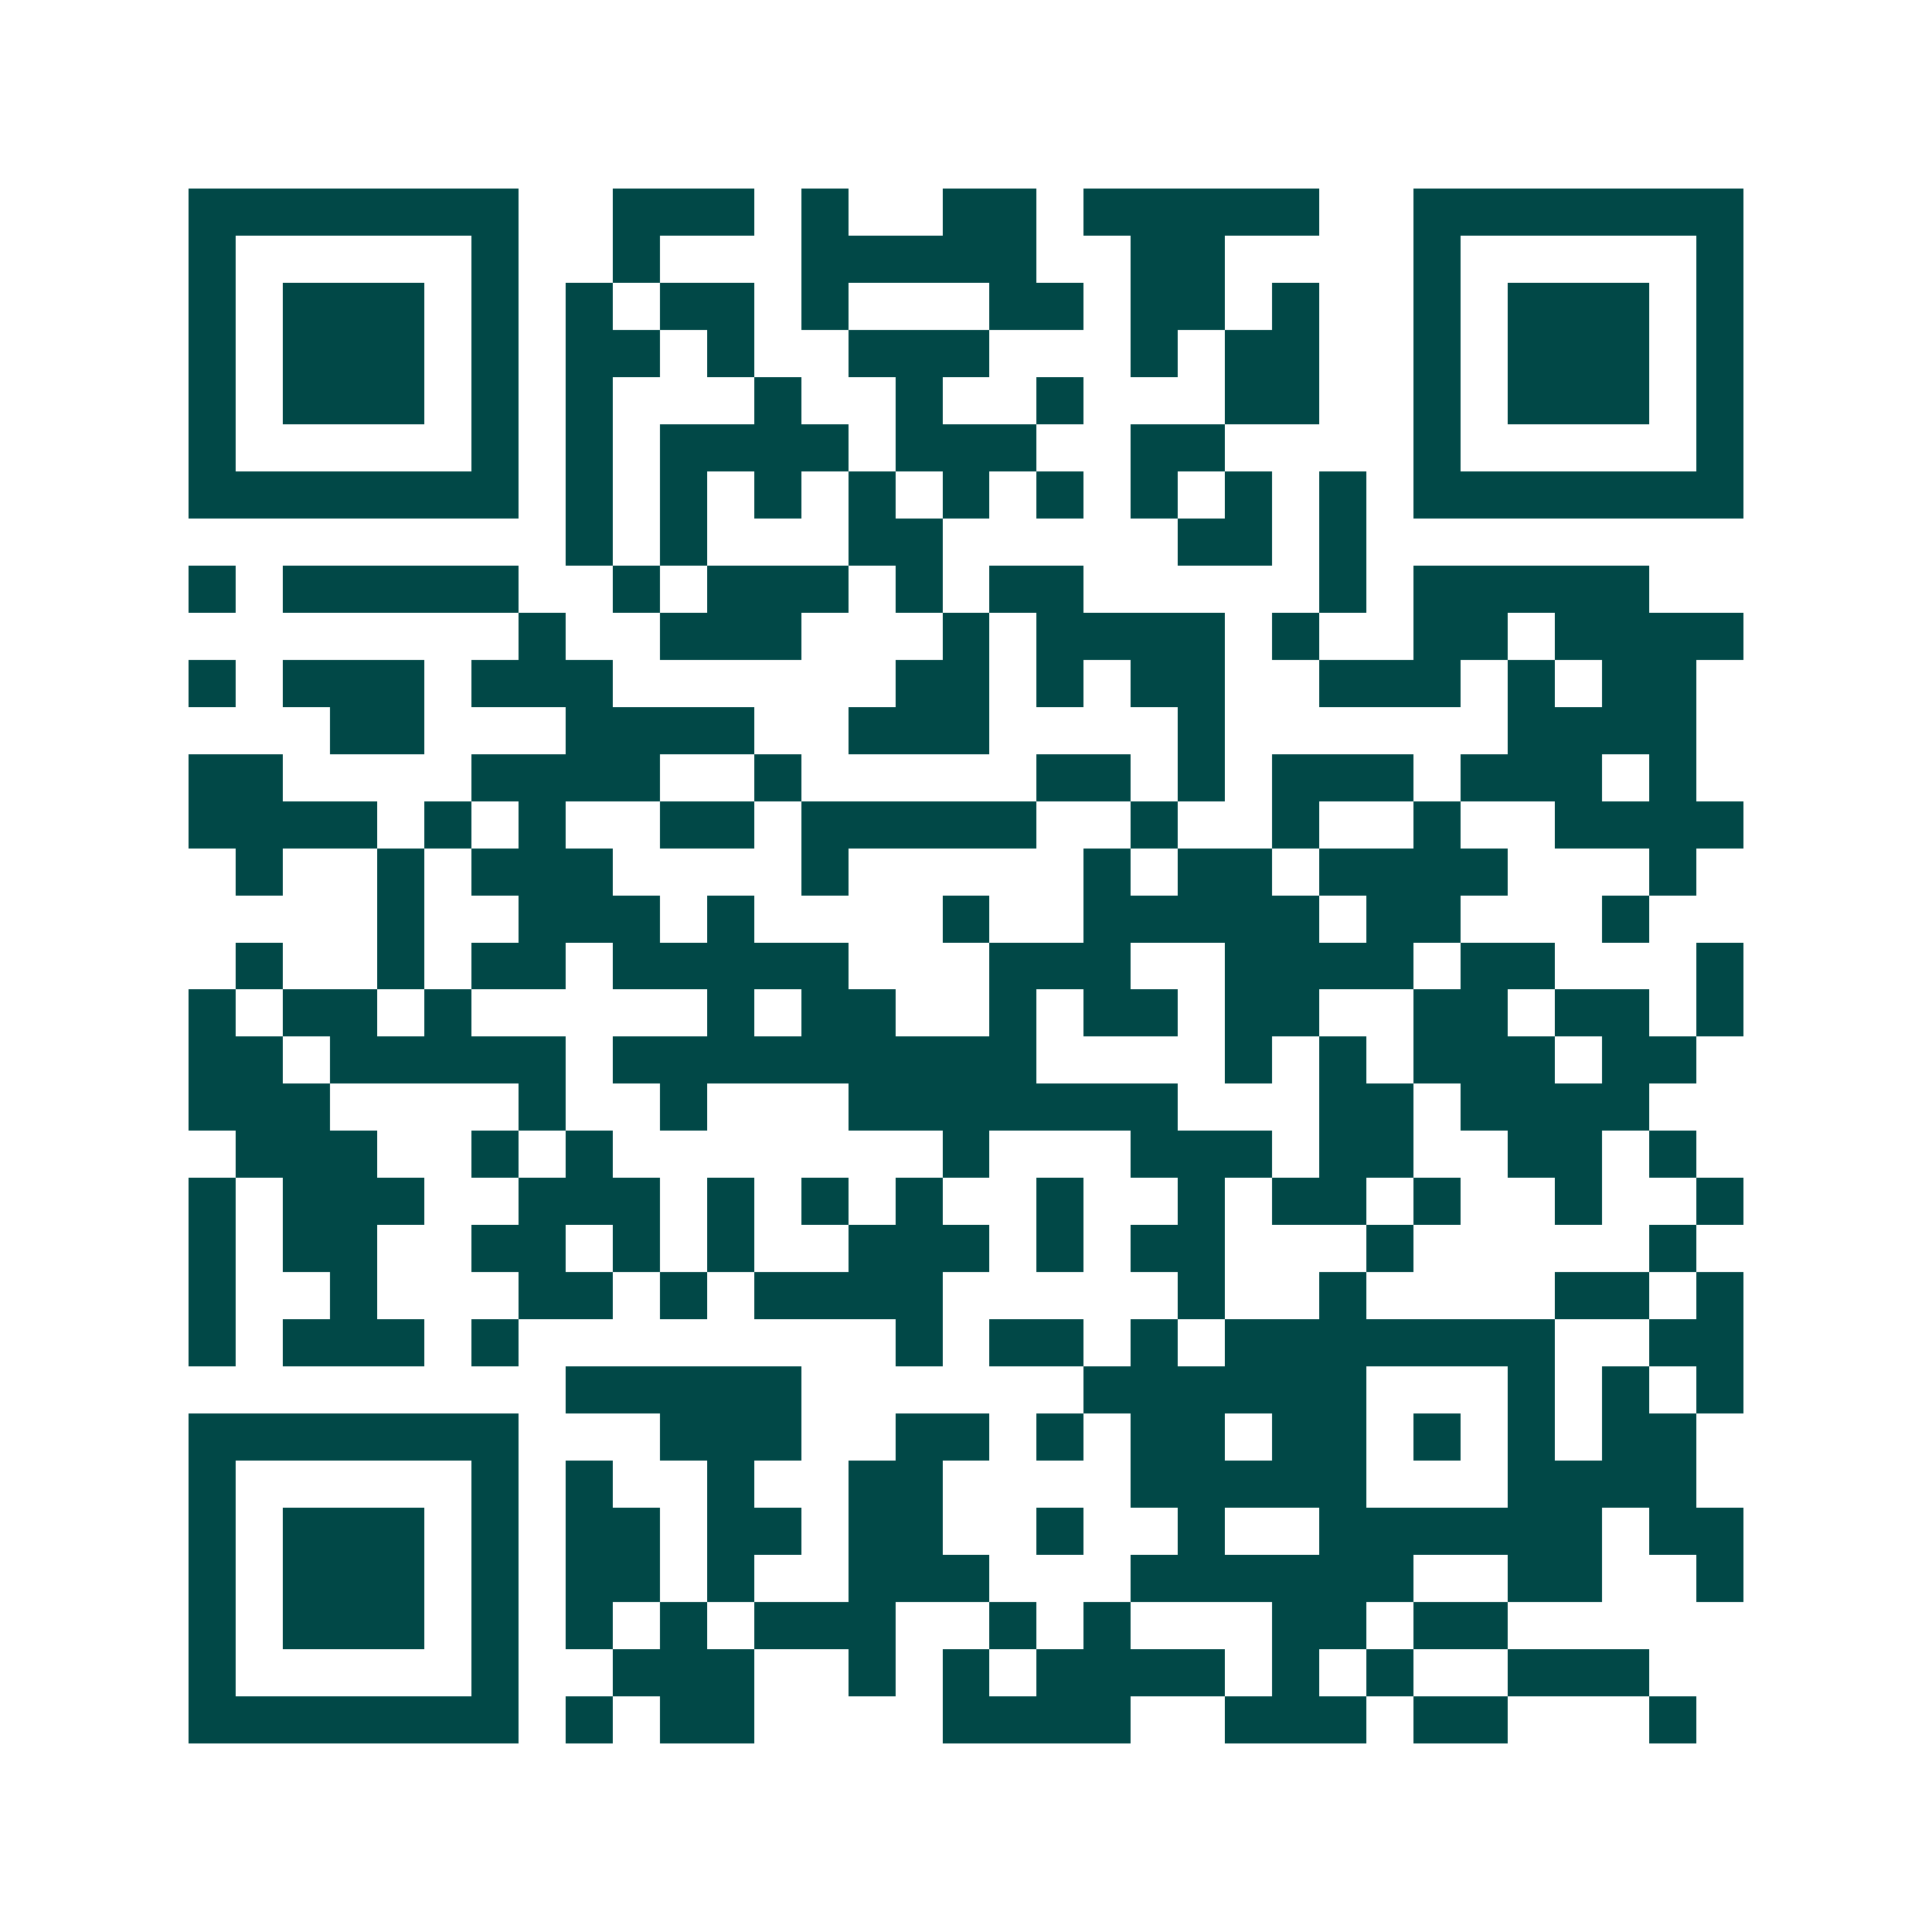 <svg xmlns="http://www.w3.org/2000/svg" width="200" height="200" viewBox="0 0 41 41" shape-rendering="crispEdges"><path fill="#ffffff" d="M0 0h41v41H0z"/><path stroke="#014847" d="M4 4.5h7m2 0h3m1 0h1m2 0h2m1 0h5m2 0h7M4 5.5h1m5 0h1m2 0h1m3 0h5m2 0h2m4 0h1m5 0h1M4 6.5h1m1 0h3m1 0h1m1 0h1m1 0h2m1 0h1m3 0h2m1 0h2m1 0h1m2 0h1m1 0h3m1 0h1M4 7.5h1m1 0h3m1 0h1m1 0h2m1 0h1m2 0h3m3 0h1m1 0h2m2 0h1m1 0h3m1 0h1M4 8.5h1m1 0h3m1 0h1m1 0h1m3 0h1m2 0h1m2 0h1m3 0h2m2 0h1m1 0h3m1 0h1M4 9.5h1m5 0h1m1 0h1m1 0h4m1 0h3m2 0h2m4 0h1m5 0h1M4 10.5h7m1 0h1m1 0h1m1 0h1m1 0h1m1 0h1m1 0h1m1 0h1m1 0h1m1 0h1m1 0h7M12 11.5h1m1 0h1m3 0h2m5 0h2m1 0h1M4 12.5h1m1 0h5m2 0h1m1 0h3m1 0h1m1 0h2m5 0h1m1 0h5M11 13.5h1m2 0h3m3 0h1m1 0h4m1 0h1m2 0h2m1 0h4M4 14.5h1m1 0h3m1 0h3m6 0h2m1 0h1m1 0h2m2 0h3m1 0h1m1 0h2M7 15.5h2m3 0h4m2 0h3m4 0h1m6 0h4M4 16.5h2m4 0h4m2 0h1m5 0h2m1 0h1m1 0h3m1 0h3m1 0h1M4 17.5h4m1 0h1m1 0h1m2 0h2m1 0h5m2 0h1m2 0h1m2 0h1m2 0h4M5 18.5h1m2 0h1m1 0h3m4 0h1m5 0h1m1 0h2m1 0h4m3 0h1M8 19.5h1m2 0h3m1 0h1m4 0h1m2 0h5m1 0h2m3 0h1M5 20.5h1m2 0h1m1 0h2m1 0h5m3 0h3m2 0h4m1 0h2m3 0h1M4 21.5h1m1 0h2m1 0h1m5 0h1m1 0h2m2 0h1m1 0h2m1 0h2m2 0h2m1 0h2m1 0h1M4 22.5h2m1 0h5m1 0h9m4 0h1m1 0h1m1 0h3m1 0h2M4 23.5h3m4 0h1m2 0h1m3 0h7m3 0h2m1 0h4M5 24.5h3m2 0h1m1 0h1m7 0h1m3 0h3m1 0h2m2 0h2m1 0h1M4 25.5h1m1 0h3m2 0h3m1 0h1m1 0h1m1 0h1m2 0h1m2 0h1m1 0h2m1 0h1m2 0h1m2 0h1M4 26.5h1m1 0h2m2 0h2m1 0h1m1 0h1m2 0h3m1 0h1m1 0h2m3 0h1m5 0h1M4 27.5h1m2 0h1m3 0h2m1 0h1m1 0h4m5 0h1m2 0h1m4 0h2m1 0h1M4 28.5h1m1 0h3m1 0h1m8 0h1m1 0h2m1 0h1m1 0h7m2 0h2M12 29.5h5m6 0h6m3 0h1m1 0h1m1 0h1M4 30.5h7m3 0h3m2 0h2m1 0h1m1 0h2m1 0h2m1 0h1m1 0h1m1 0h2M4 31.5h1m5 0h1m1 0h1m2 0h1m2 0h2m4 0h5m3 0h4M4 32.5h1m1 0h3m1 0h1m1 0h2m1 0h2m1 0h2m2 0h1m2 0h1m2 0h6m1 0h2M4 33.5h1m1 0h3m1 0h1m1 0h2m1 0h1m2 0h3m3 0h6m2 0h2m2 0h1M4 34.5h1m1 0h3m1 0h1m1 0h1m1 0h1m1 0h3m2 0h1m1 0h1m3 0h2m1 0h2M4 35.5h1m5 0h1m2 0h3m2 0h1m1 0h1m1 0h4m1 0h1m1 0h1m2 0h3M4 36.5h7m1 0h1m1 0h2m4 0h4m2 0h3m1 0h2m3 0h1"/></svg>
